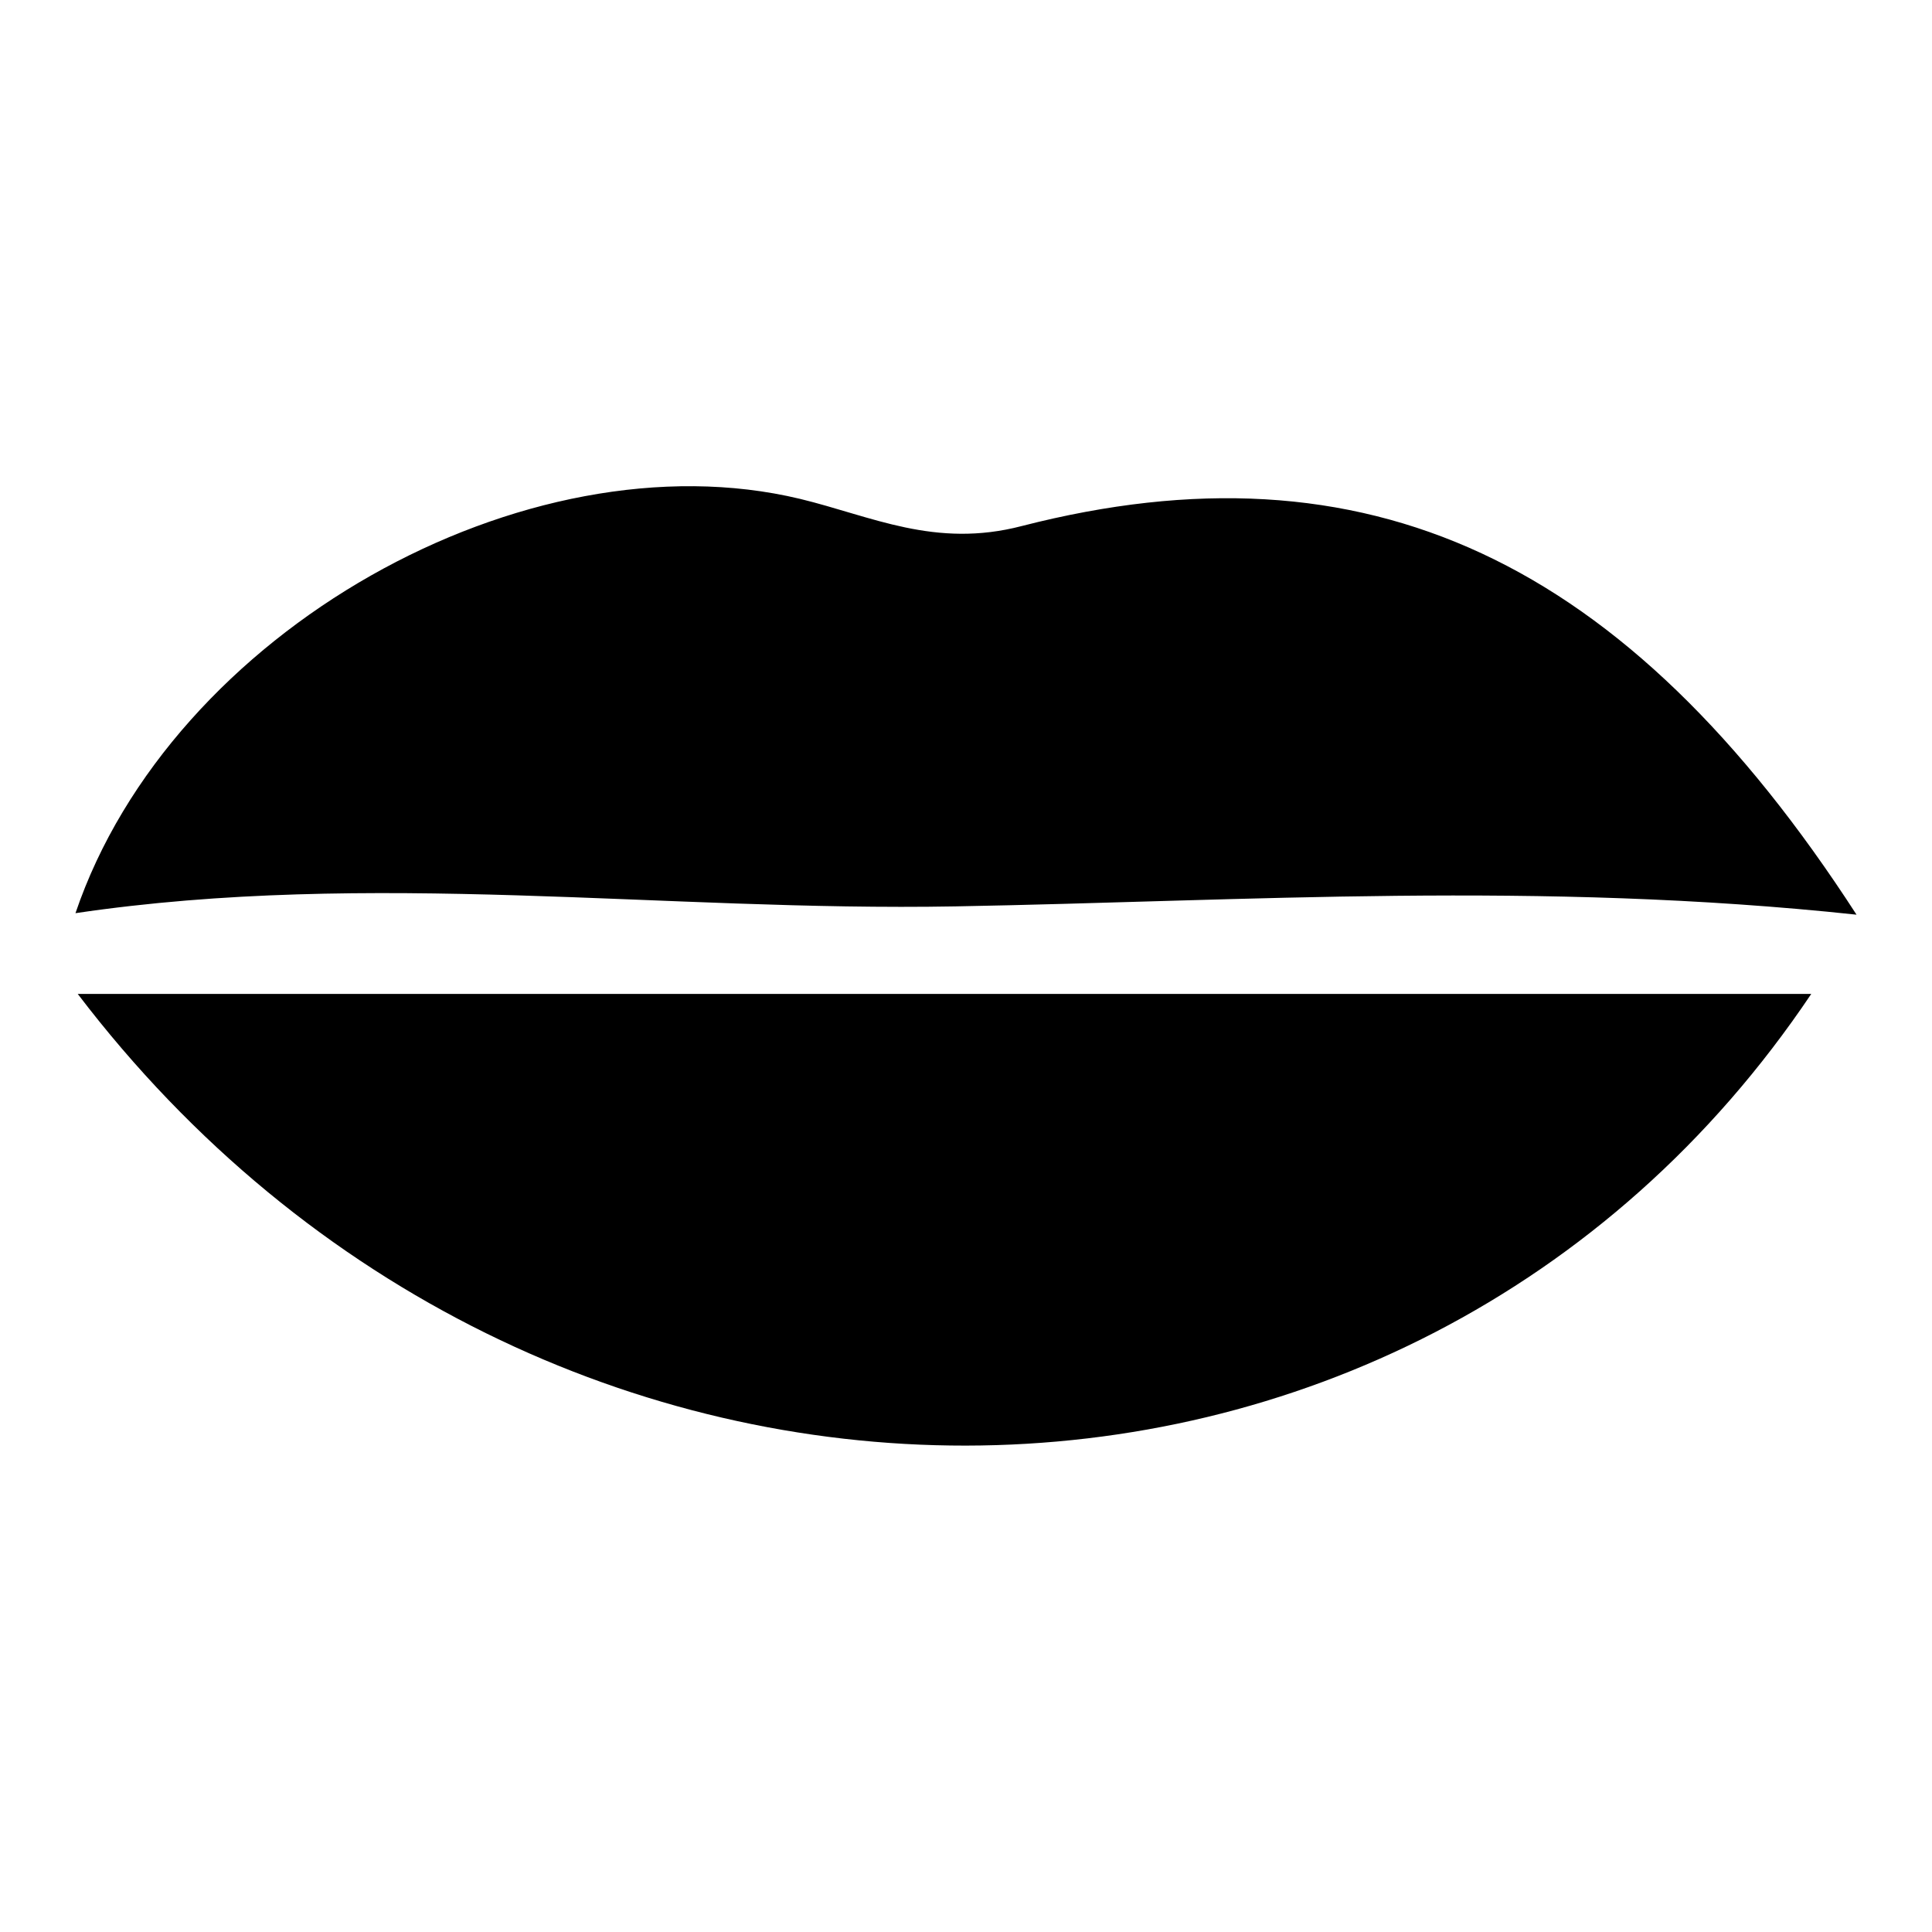 <?xml version="1.0" encoding="utf-8"?>
<!-- Svg Vector Icons : http://www.onlinewebfonts.com/icon -->
<!DOCTYPE svg PUBLIC "-//W3C//DTD SVG 1.1//EN" "http://www.w3.org/Graphics/SVG/1.1/DTD/svg11.dtd">
<svg version="1.1" xmlns="http://www.w3.org/2000/svg" xmlns:xlink="http://www.w3.org/1999/xlink" x="0px" y="0px" viewBox="0 0 256 256" enable-background="new 0 0 256 256" xml:space="preserve">
<g><g><path fill="#000000" d="M10.3,131.7c77.7,0,152.9,0,229.7,0C186.6,211.3,71.2,211.7,10.3,131.7z"/><path fill="#000000" d="M246,121.2c-42.1-4.5-80.7-1.8-119.4-1.1C88,120.8,49.2,115.2,10,121c12.7-37.4,59.7-63.6,96-54.9c9.5,2.3,17.9,6.6,29.4,3.6C181,58,215.4,73.9,246,121.2z"/></g></g>
</svg>